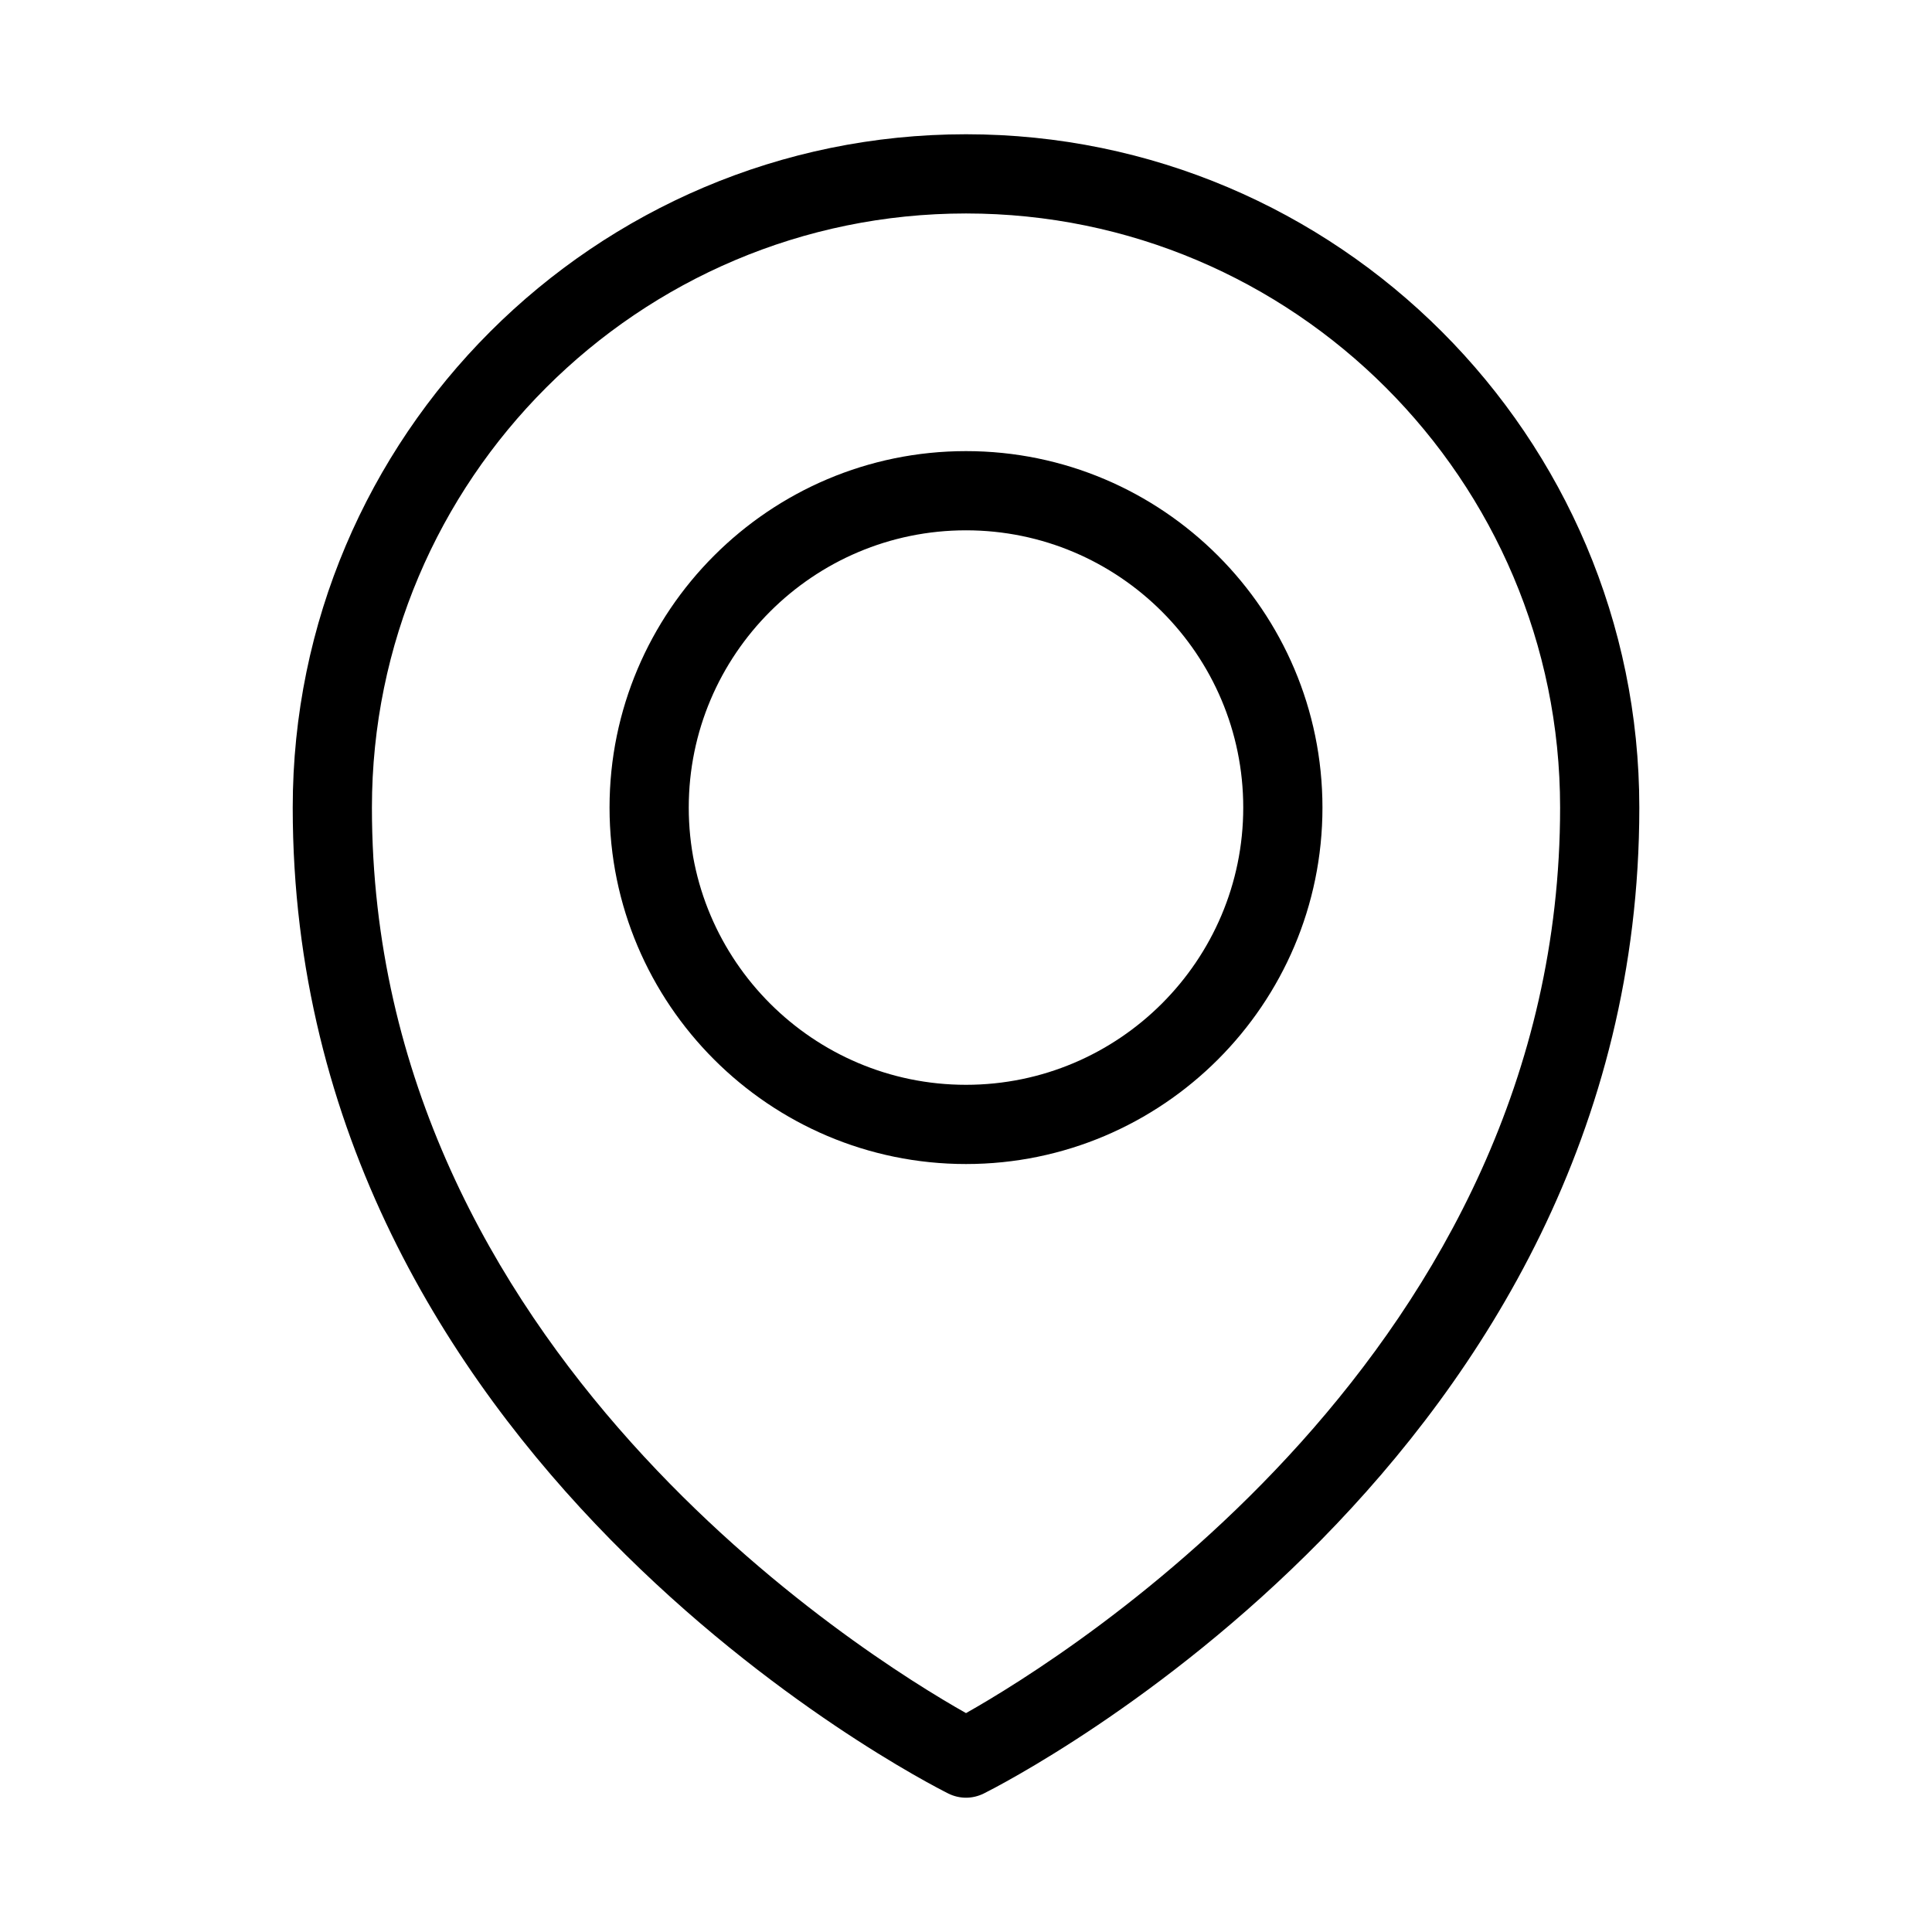 <?xml version="1.0" encoding="UTF-8"?>
<!-- The Best Svg Icon site in the world: iconSvg.co, Visit us! https://iconsvg.co -->
<svg fill="#000000" width="800px" height="800px" version="1.1" viewBox="144 144 512 512" xmlns="http://www.w3.org/2000/svg">
 <g>
  <path d="m395.3 619.3c1.488 0.738 3.106 1.113 4.703 1.113 1.594 0 3.211-0.379 4.703-1.113 7.094-3.547 173.73-88.836 173.73-261.29 0-98.391-80.043-178.43-178.43-178.43-98.387 0-178.43 80.043-178.43 178.43 0 172.45 166.63 257.74 173.73 261.29zm4.703-418.73c86.824 0 157.44 70.617 157.44 157.44 0 143.8-130.76 224.93-157.44 239.98-26.684-15.051-157.44-96.188-157.44-239.98 0-86.824 70.617-157.44 157.44-157.44z"/>
  <path d="m400 452.48c52.082 0 94.465-42.383 94.465-94.465-0.004-52.082-42.387-94.465-94.465-94.465-52.082 0-94.465 42.383-94.465 94.465 0 52.078 42.383 94.465 94.465 94.465zm0-167.94c40.516 0 73.473 32.957 73.473 73.473s-32.957 73.473-73.473 73.473-73.473-32.961-73.473-73.473c0-40.516 32.957-73.473 73.473-73.473z"/>
 </g>
</svg>